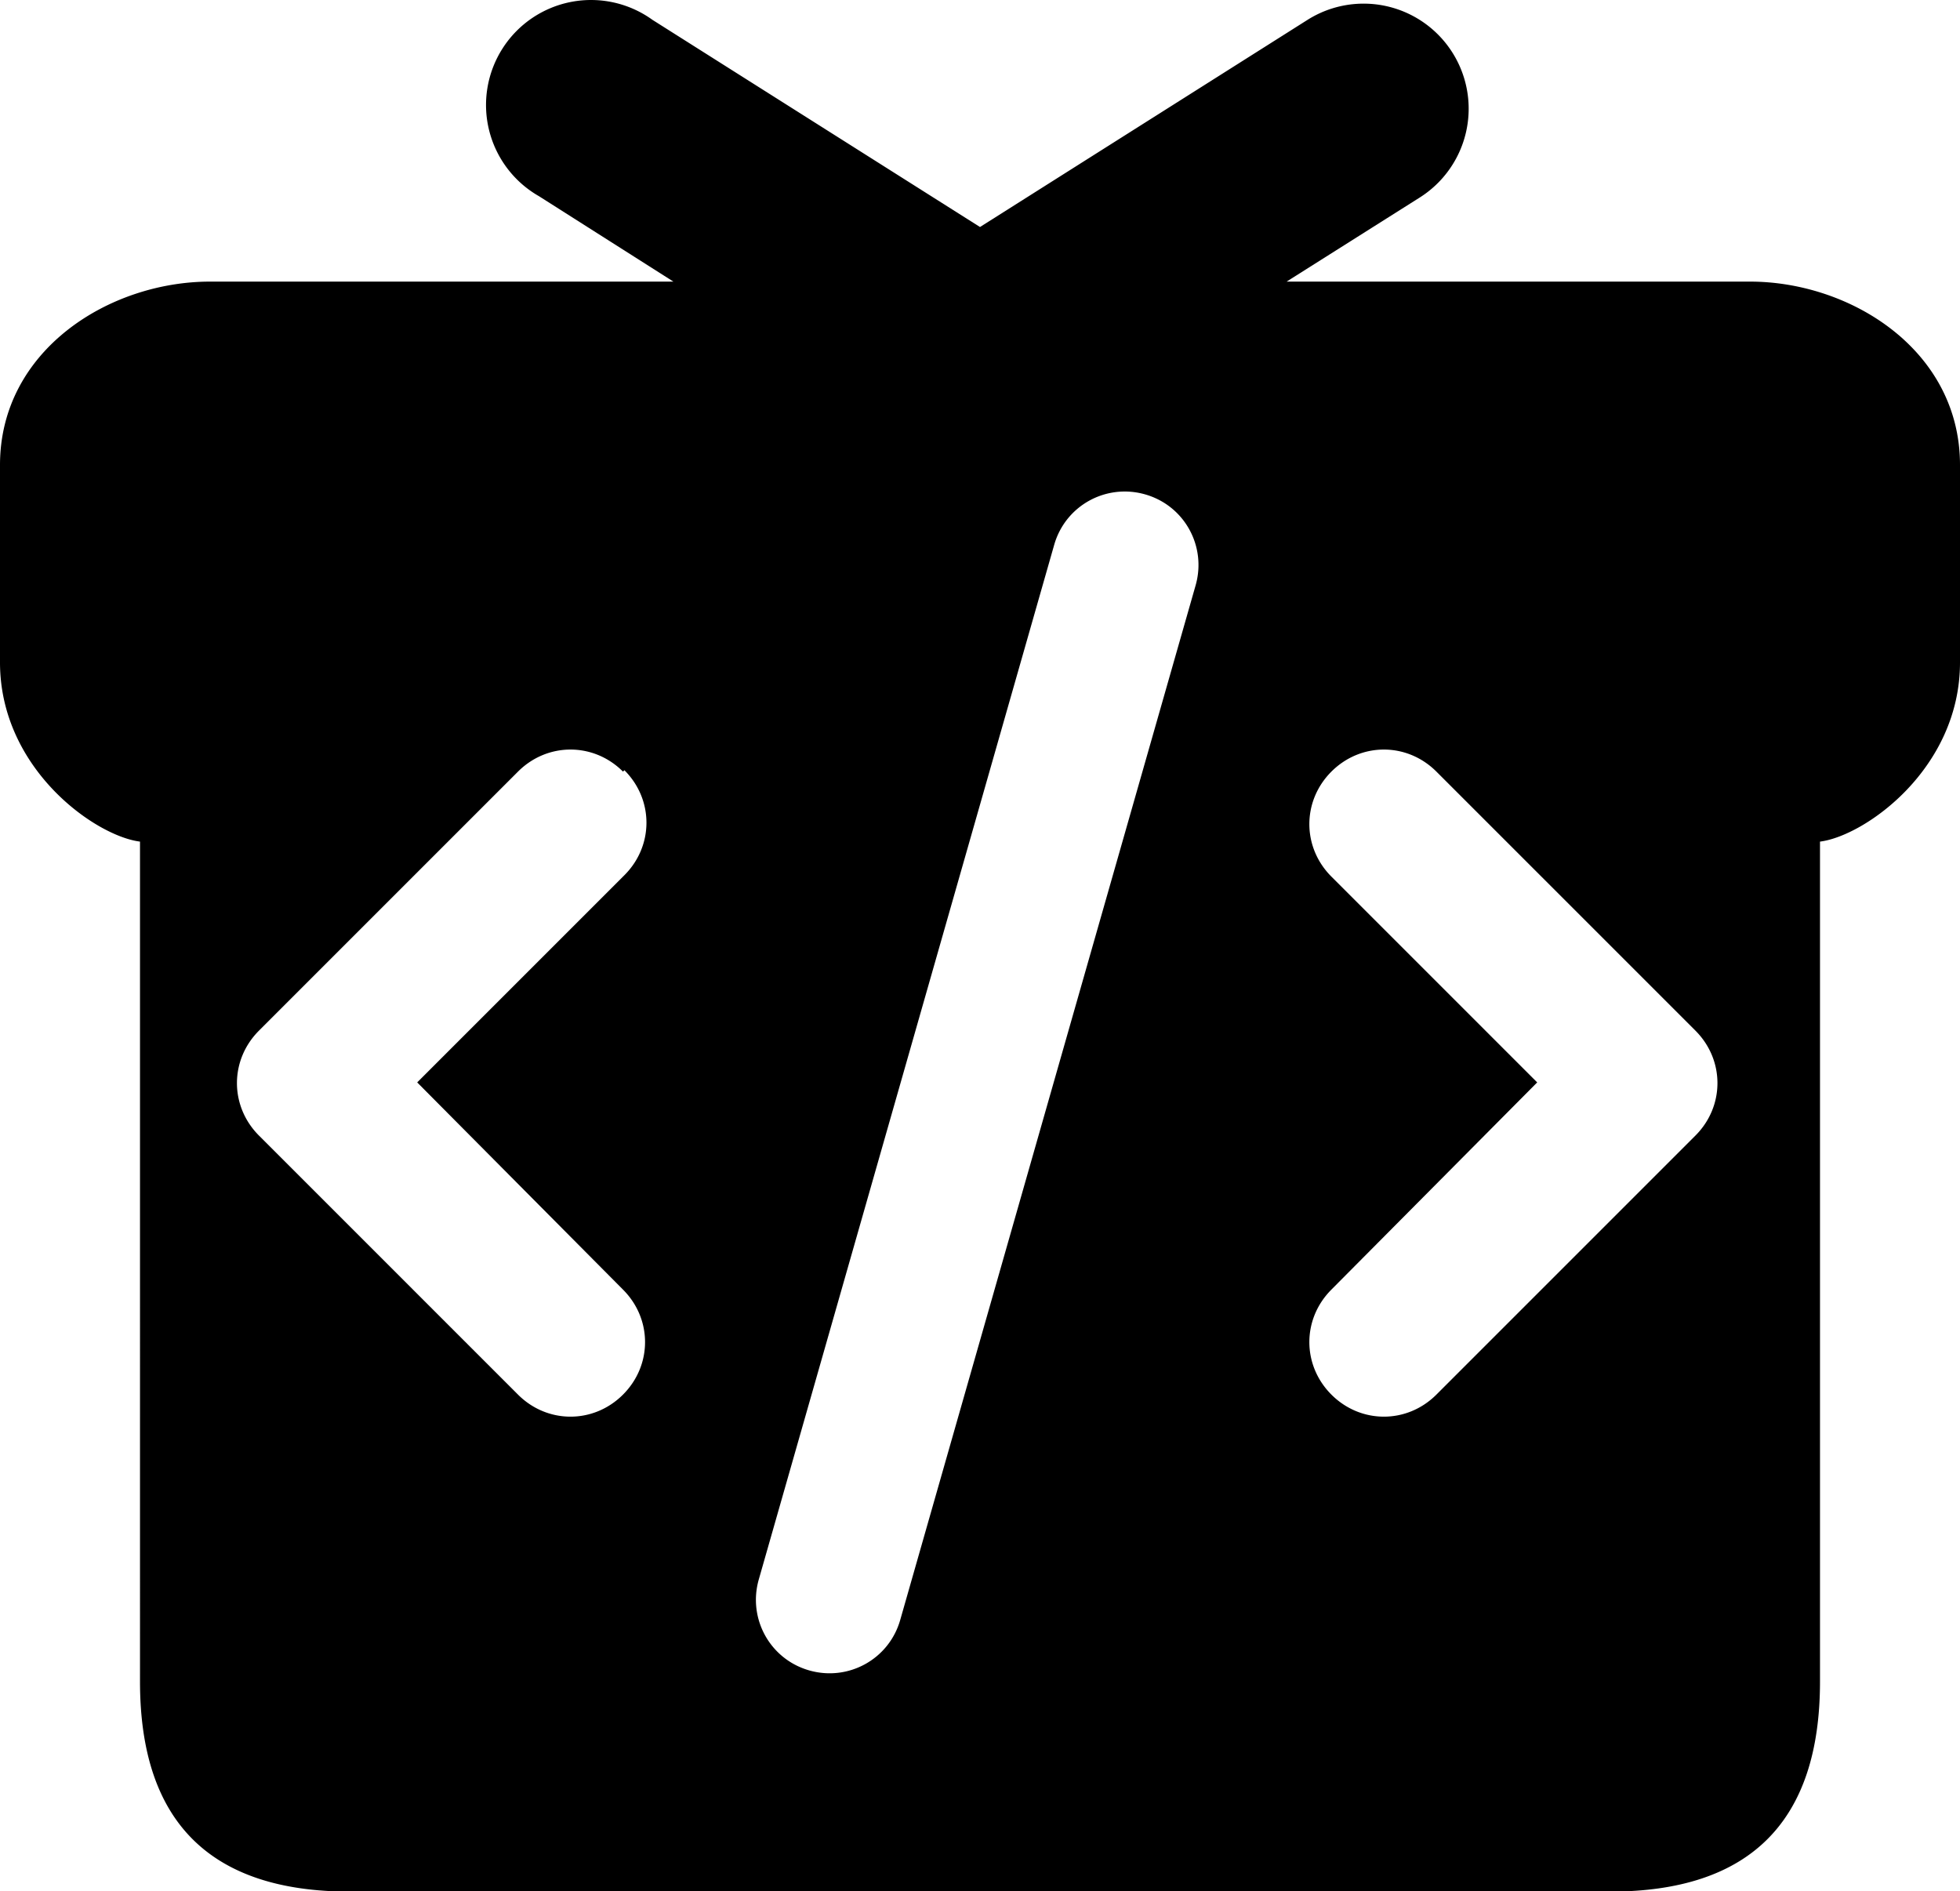 <svg xmlns="http://www.w3.org/2000/svg" viewBox="0 -0.115 140 135.1">
	<style>
  	path {
  	  fill: hsl(240 10% 3.9%);
  	}
  	@media (prefers-color-scheme: dark) {
  	  path { fill: #ffffff; }
  	}	
	</style>

	<path d="M81.8 35.2c-2.8-.8-5.7.8-6.5 3.6l-21.1 73.9c-.8 2.8.8 5.7 3.6 6.5s5.7-.8 6.5-3.6l21.1-73.9c.8-2.8-.8-5.7-3.6-6.5ZM95.1 55c-2.1 2.1-2.1 5.4 0 7.5l14.7 14.7L95.1 92c-2.1 2.1-2.1 5.4 0 7.5s5.4 2.1 7.5 0L121.1 81c2.1-2.1 2.1-5.4 0-7.5L102.6 55c-2.1-2.1-5.4-2.1-7.5 0Zm-50.6 0c-2.1-2.1-5.4-2.1-7.5 0L18.5 73.5c-2.1 2.1-2.1 5.4 0 7.5L37 99.5c2.1 2.1 5.4 2.1 7.5 0s2.1-5.4 0-7.5L29.8 77.2l14.8-14.8c2.1-2.1 2.1-5.4 0-7.5ZM70 16.1 93.4 1.3a7.5 7.5 90 018 12.7l-9.5 6H125c7.2 0 15 4.9 15 13.1V47.2c0 7.6-6.8 12.4-10 12.8v60c0 10-5 15-15 15H25c-10 0-15-5-15-15V60C6.8 59.6 0 54.8 0 47.2V33.1C0 24.9 7.8 20 15 20H48.1l-9.6-6.1A7.5 7.5 90 1146.6 1.3Z"/>
</svg>
